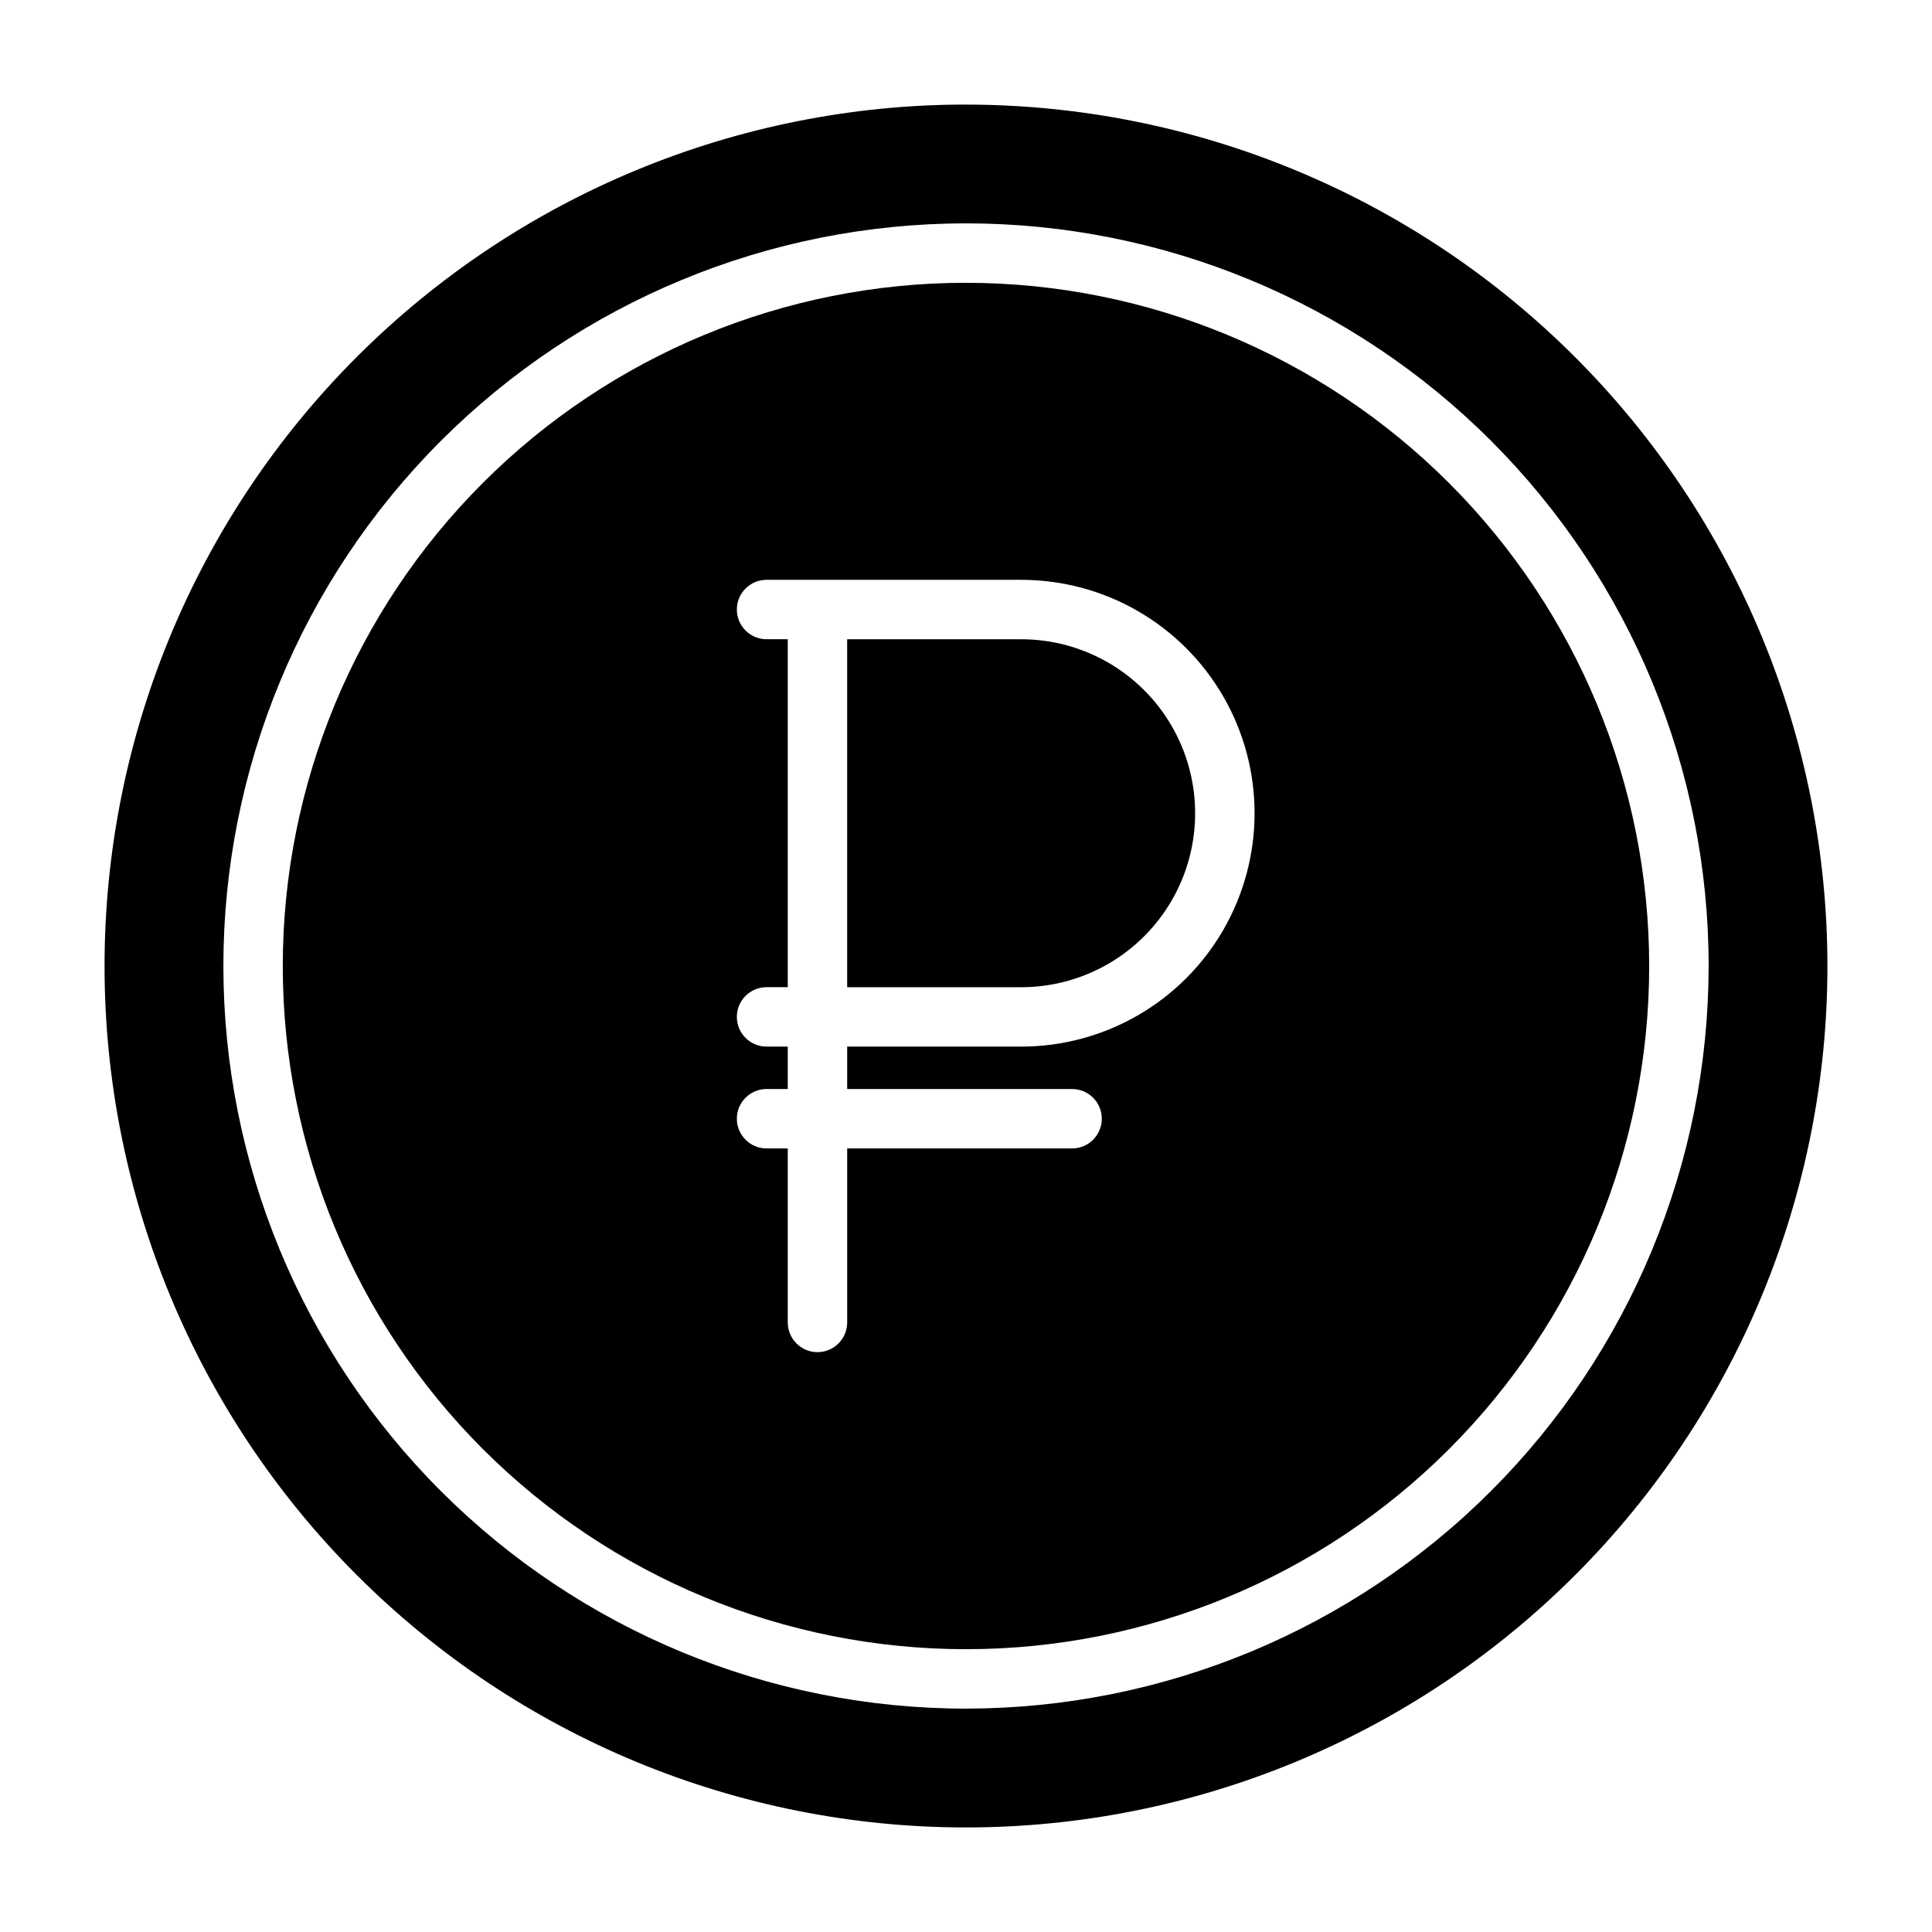 <?xml version="1.0" encoding="UTF-8"?>
<!-- The Best Svg Icon site in the world: iconSvg.co, Visit us! https://iconsvg.co -->
<svg fill="#000000" width="800px" height="800px" version="1.1" viewBox="144 144 512 512" xmlns="http://www.w3.org/2000/svg">
 <g>
  <path d="m414.62 313.41h-46.113v92.211h46.113c16.473 0 31.691-8.785 39.93-23.051 8.234-14.266 8.234-31.84 0-46.105-8.238-14.266-23.457-23.055-39.93-23.055z"/>
  <path d="m400 171.71c-60.547 0-118.61 24.051-161.43 66.863s-66.863 100.88-66.863 161.43c0 60.543 24.051 118.61 66.863 161.42s100.88 66.867 161.43 66.867c60.543 0 118.61-24.055 161.42-66.867s66.867-100.88 66.867-161.42c-0.031-60.539-24.094-118.59-66.898-161.39-42.805-42.805-100.86-66.867-161.39-66.895zm0 425.09c-52.195 0-102.25-20.734-139.16-57.645-36.906-36.906-57.641-86.965-57.641-139.16 0-52.195 20.734-102.25 57.641-139.16s86.965-57.641 139.16-57.641c52.191 0 102.25 20.734 139.16 57.641 36.91 36.906 57.645 86.965 57.645 139.16-0.027 52.188-20.77 102.23-57.672 139.13s-86.941 57.645-139.13 57.672z"/>
  <path d="m400 218.94c-48.02 0-94.074 19.074-128.03 53.031-33.957 33.953-53.031 80.008-53.031 128.03s19.074 94.07 53.031 128.02c33.953 33.957 80.008 53.031 128.03 53.031s94.07-19.074 128.02-53.031c33.957-33.953 53.031-80.004 53.031-128.02-0.02-48.016-19.102-94.055-53.055-128-33.949-33.949-79.988-53.035-128-53.055zm14.625 202.42h-46.113v11.242h59.605c4.348 0 7.871 3.523 7.871 7.871 0 4.348-3.523 7.871-7.871 7.871h-59.605v46.113c0 4.348-3.527 7.875-7.875 7.875-4.348 0-7.871-3.527-7.871-7.875v-46.113h-5.621c-4.348 0-7.871-3.523-7.871-7.871 0-4.348 3.523-7.871 7.871-7.871h5.621v-11.242h-5.621c-4.348 0-7.871-3.523-7.871-7.871 0-4.348 3.523-7.875 7.871-7.875h5.621v-92.211h-5.621c-4.348 0-7.871-3.523-7.871-7.871s3.523-7.871 7.871-7.871h67.48c22.098 0 42.516 11.785 53.562 30.922 11.051 19.137 11.051 42.715 0 61.852-11.047 19.137-31.465 30.926-53.562 30.926z"/>
 </g>
</svg>